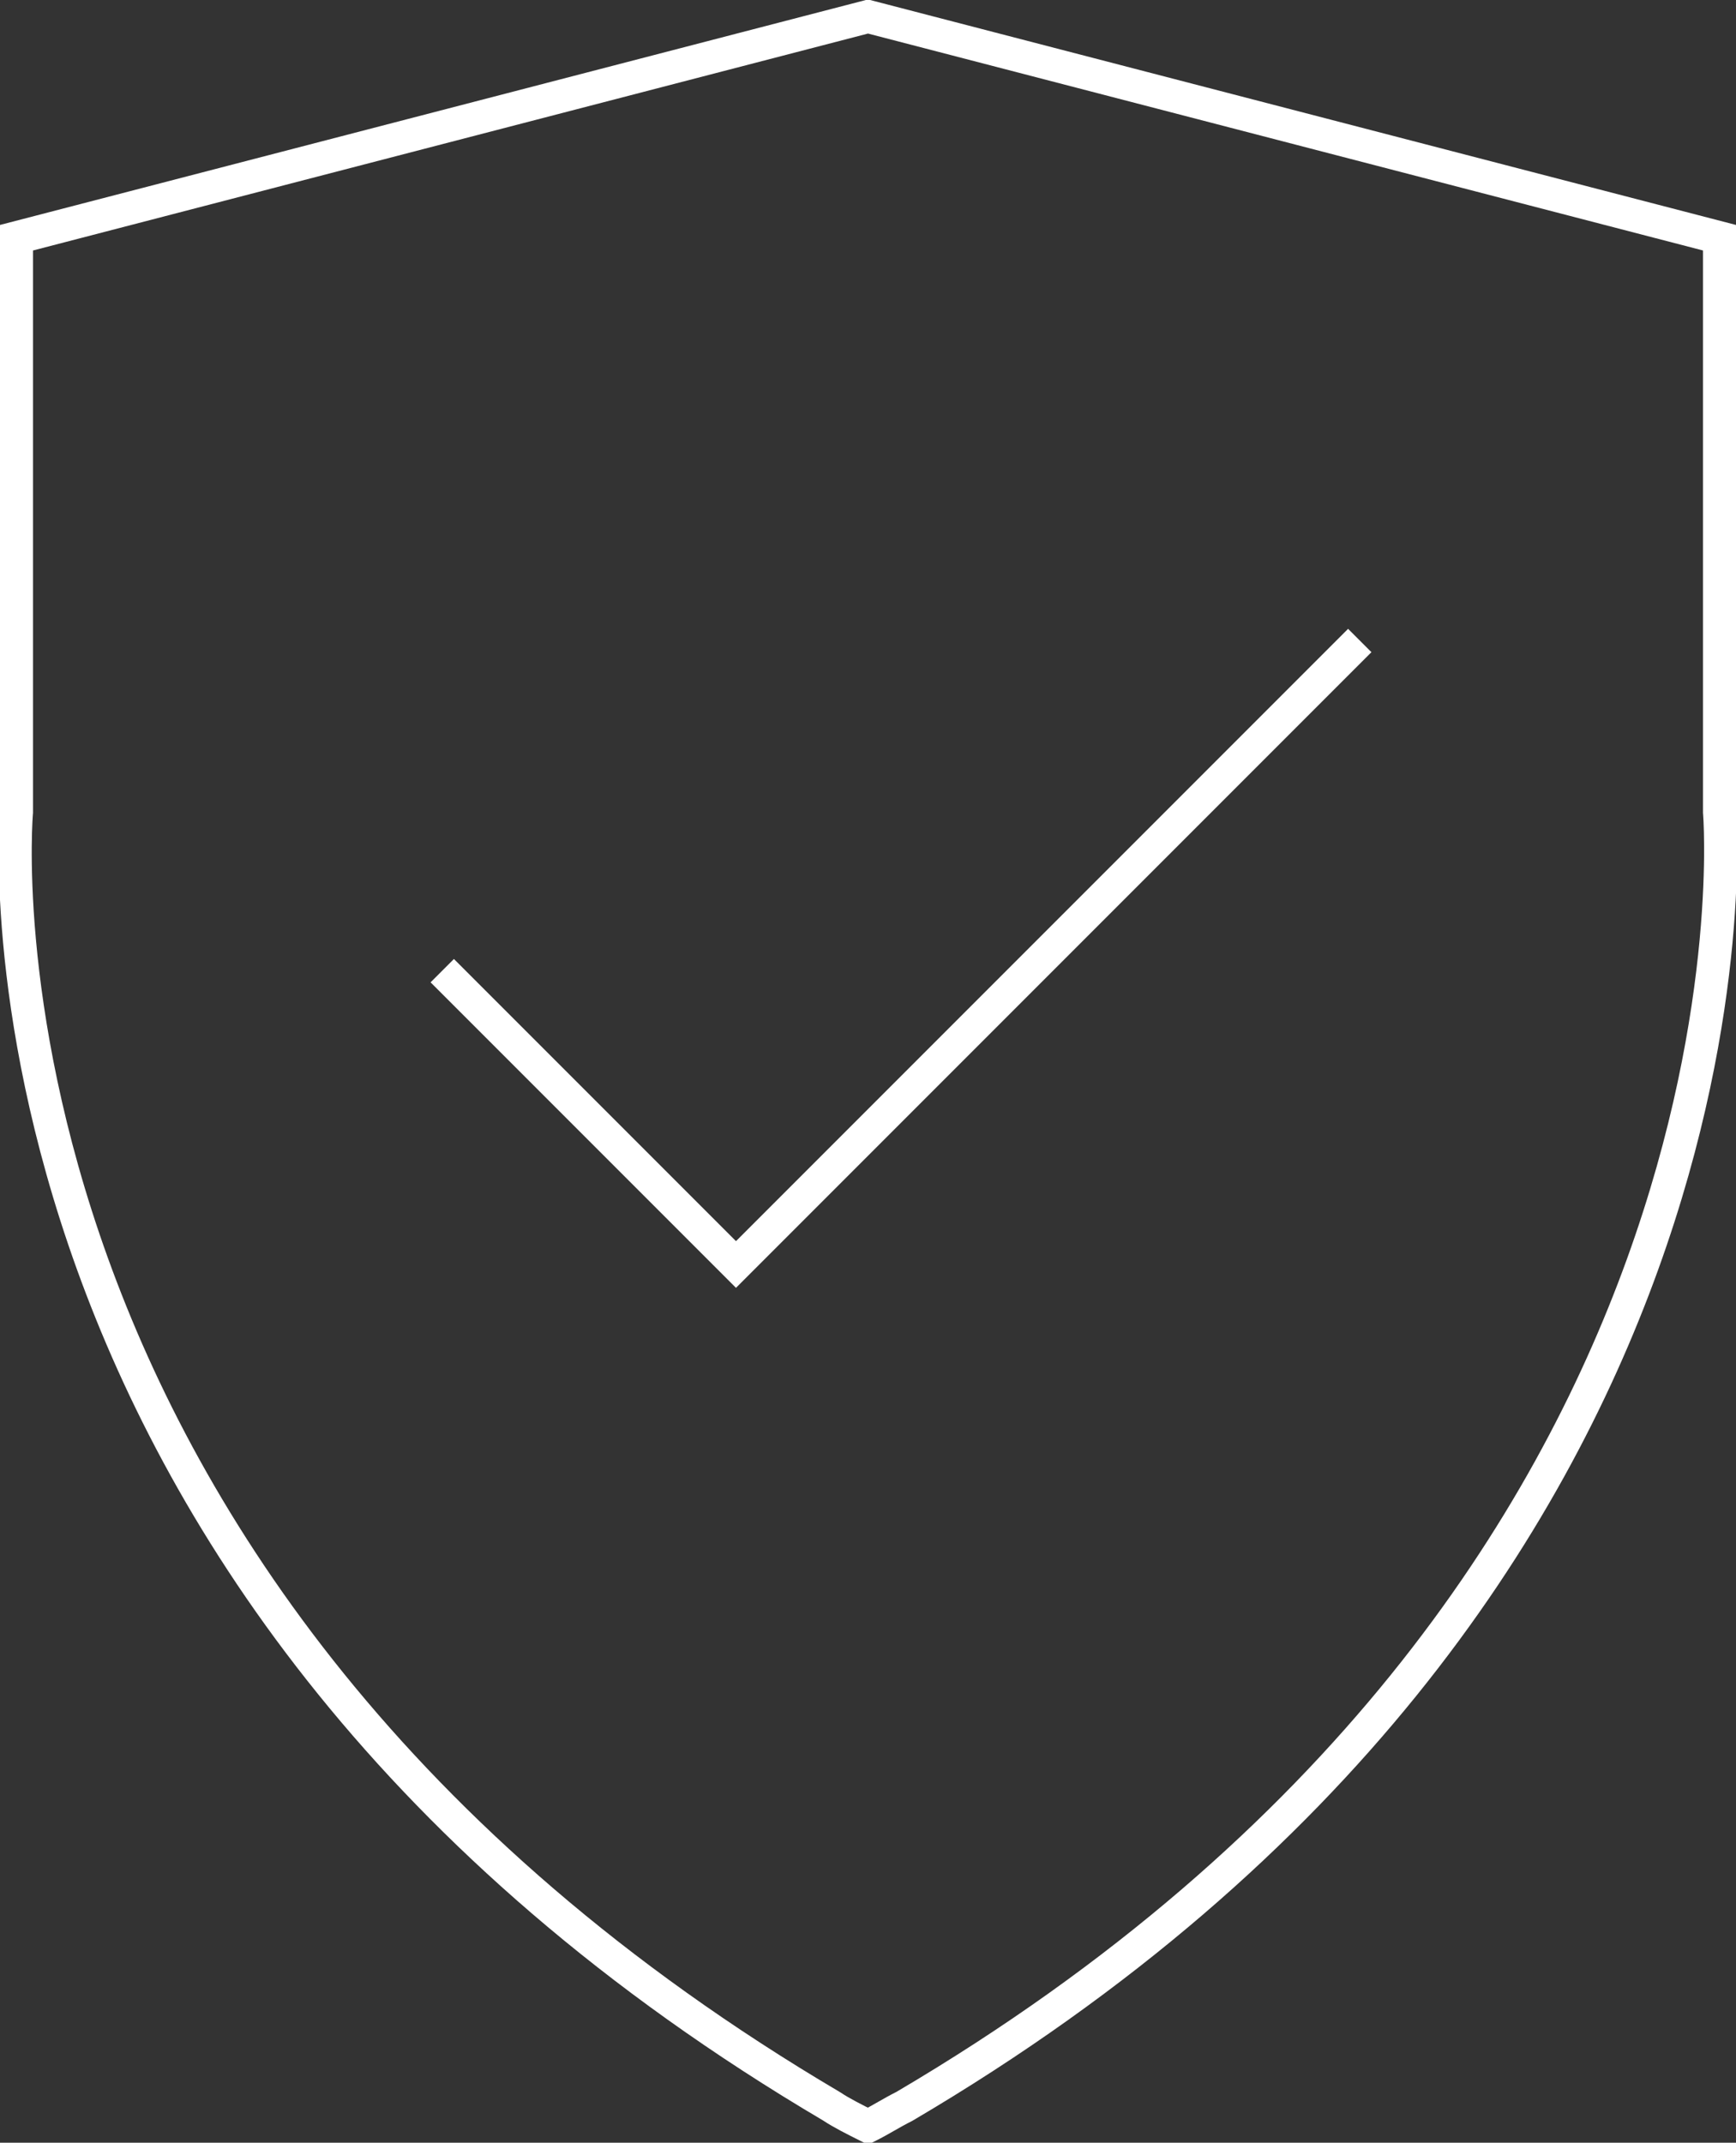 <?xml version="1.0" encoding="utf-8"?>
<!-- Generator: Adobe Illustrator 27.8.0, SVG Export Plug-In . SVG Version: 6.00 Build 0)  -->
<svg version="1.1" id="Layer_1" xmlns="http://www.w3.org/2000/svg" xmlns:xlink="http://www.w3.org/1999/xlink" x="0px" y="0px"
	 viewBox="0 0 52.6 64.9" style="enable-background:new 0 0 52.6 64.9;" xml:space="preserve">
<rect x="0" y="0" width="52.6" height="64.9" fill="#333333" stroke="none"/>
<style type="text/css">
	.st0{clip-path:url(#SVGID_00000031917729995693577000000002587872993136609169_);}
	.st1{fill:none;stroke:#FFFFFF;stroke-miterlimit:10;}
</style>
<g id="Group_113" transform="translate(0 0)">
	<g>
		<defs>
			<rect id="SVGID_1_" width="52.6" height="64.9"/>
		</defs>
		<clipPath id="SVGID_00000179634955640417747990000004554347119823301045_">
			<use xlink:href="#SVGID_1_"  style="overflow:visible;"/>
		</clipPath>
		<g id="Group_112" style="clip-path:url(#SVGID_00000179634955640417747990000004554347119823301045_);">
			<path id="Path_125" class="st1" d="M52.1,24.6V7.2L26.3,0.5L0.5,7.2v17.4c0,0-2.1,23.4,24.7,39.2c0.3,0.2,0.7,0.4,1.1,0.6
				c0.4-0.2,0.7-0.4,1.1-0.6C54.1,48.1,52.1,24.6,52.1,24.6z"/>
			<path id="Path_126" class="st1" d="M13.4,29.4l8.9,8.9l18.9-18.9"/>
		</g>
	</g>
</g>
</svg>
